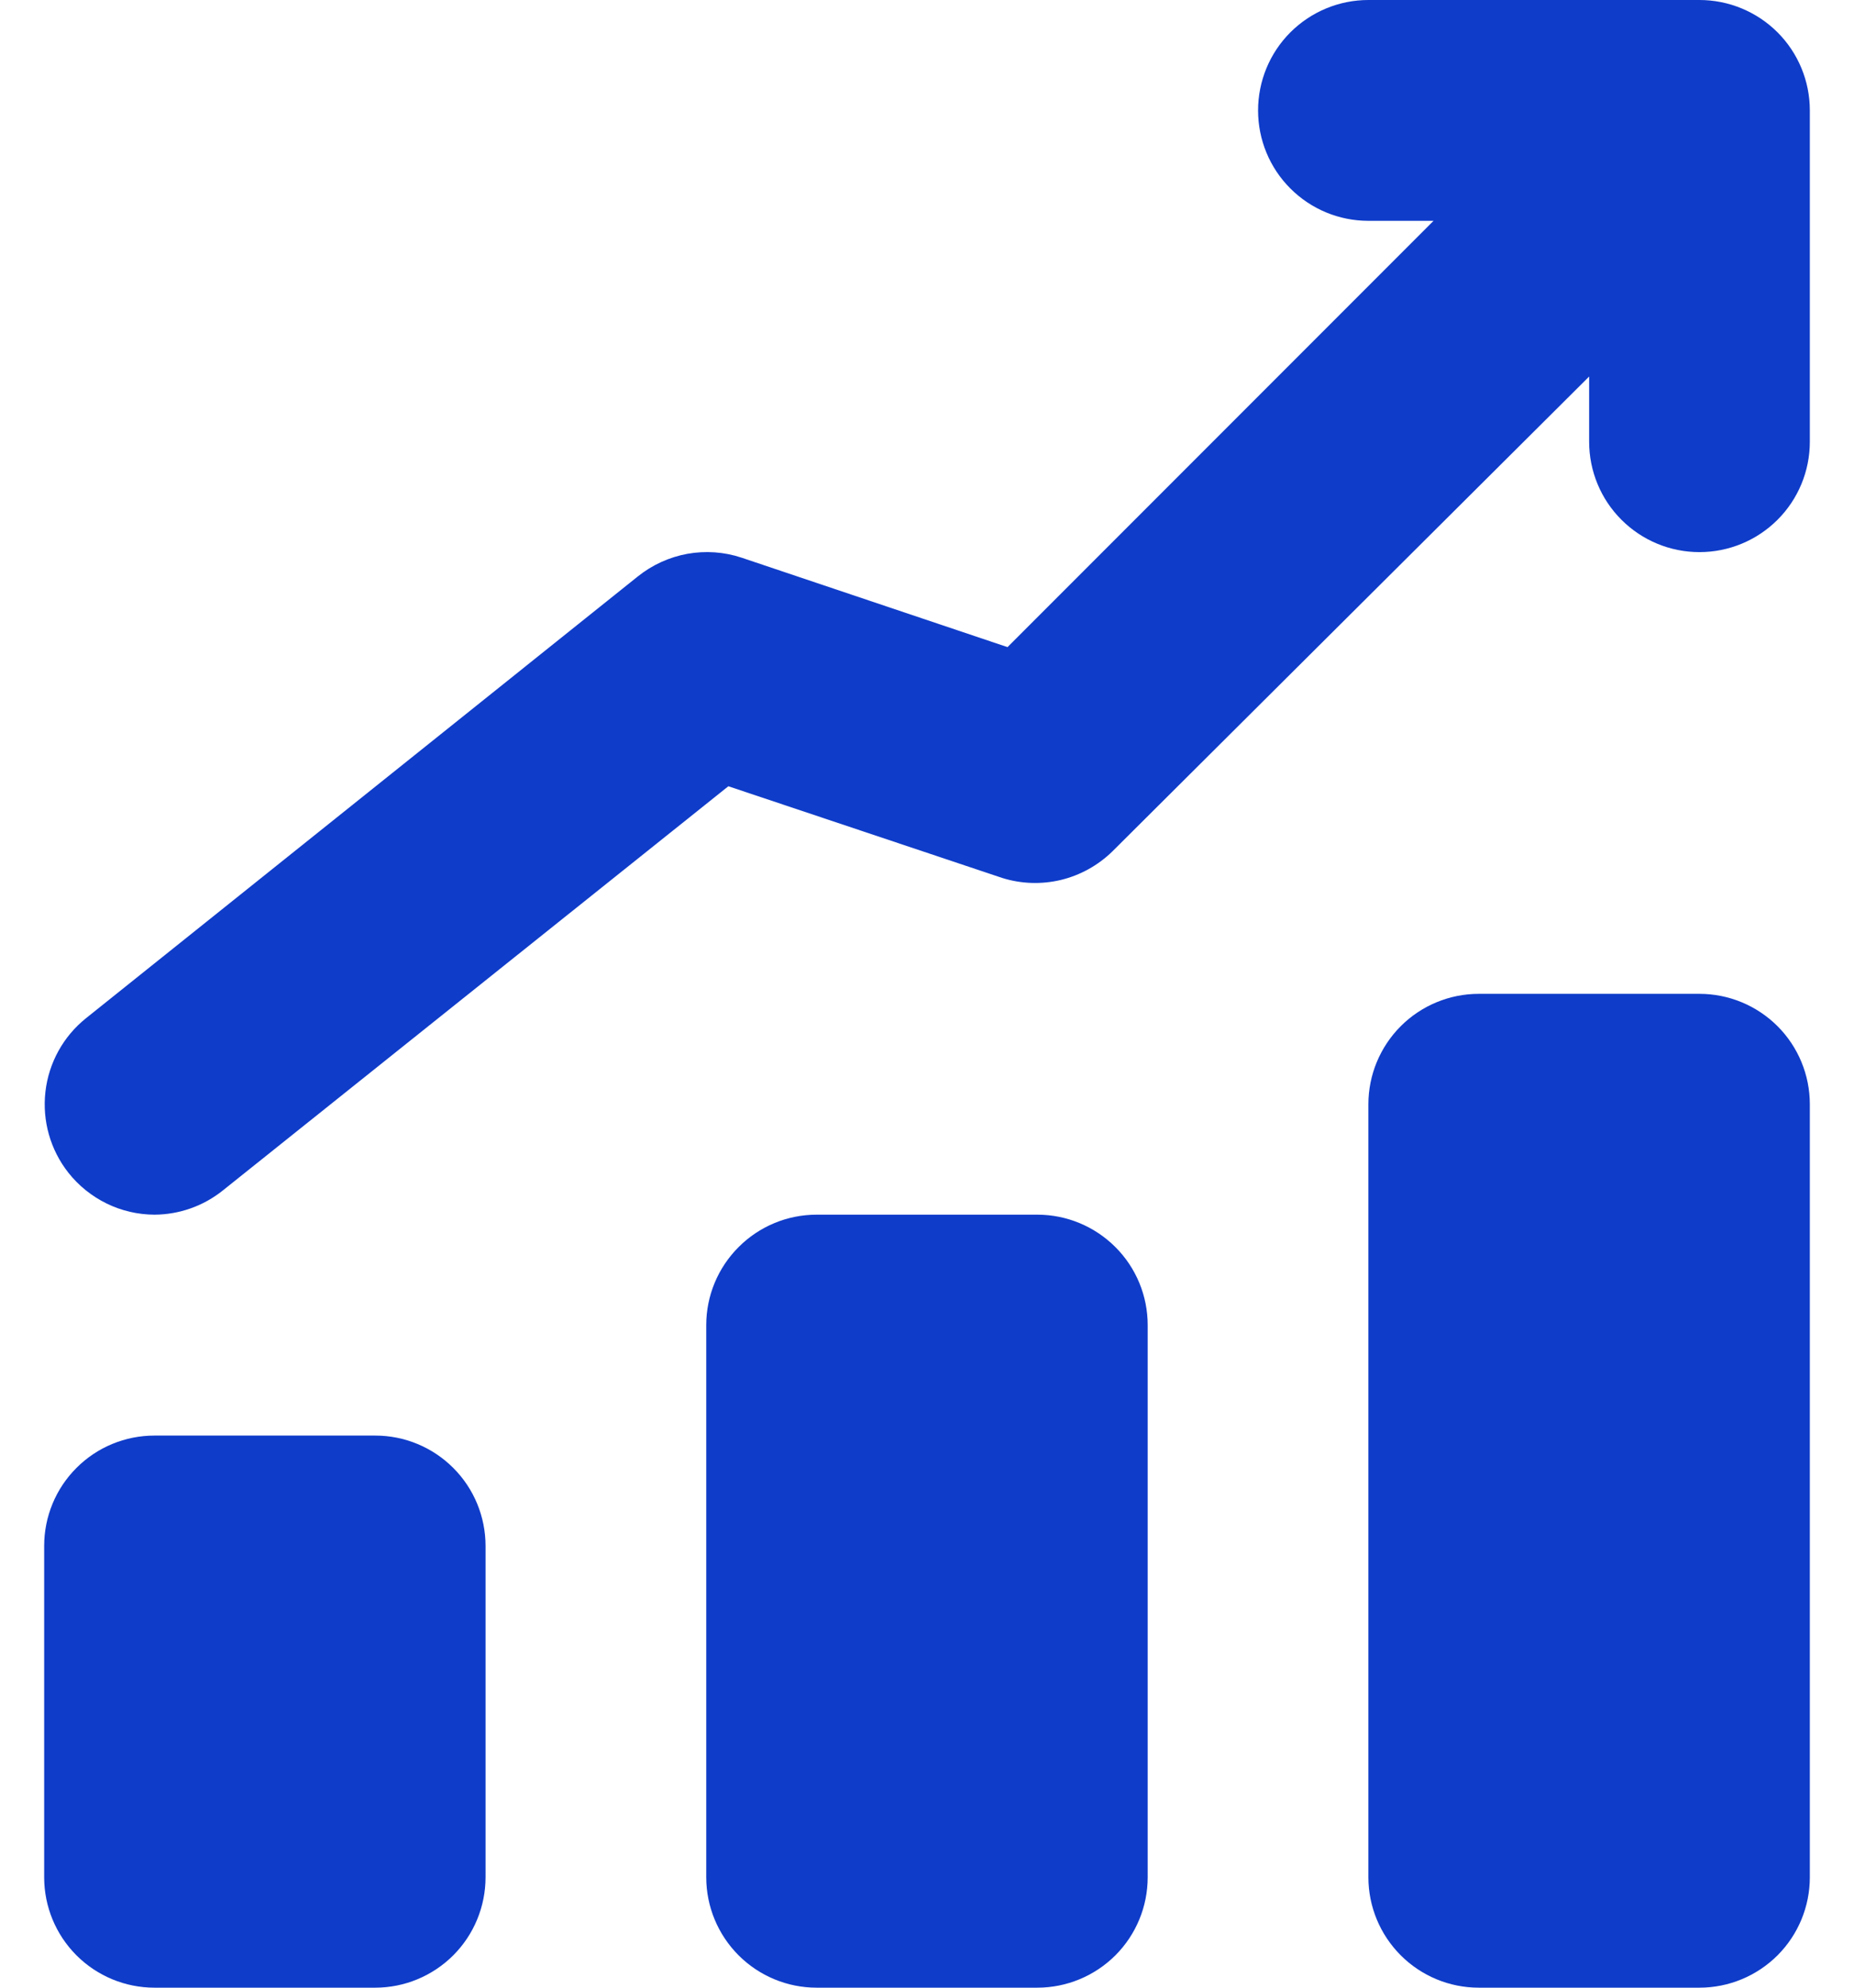 <svg width="28" height="30" viewBox="0 0 28 30" fill="none" xmlns="http://www.w3.org/2000/svg">
<path d="M15.666 18.333H12.333C11.891 18.333 11.467 18.509 11.155 18.822C10.842 19.134 10.666 19.558 10.666 20V28.333C10.666 28.775 10.842 29.199 11.155 29.512C11.467 29.824 11.891 30 12.333 30H15.666C16.108 30 16.532 29.824 16.845 29.512C17.158 29.199 17.333 28.775 17.333 28.333V20C17.333 19.558 17.158 19.134 16.845 18.822C16.532 18.509 16.108 18.333 15.666 18.333ZM25.666 15H22.333C21.891 15 21.467 15.176 21.155 15.488C20.842 15.801 20.666 16.225 20.666 16.667V28.333C20.666 28.775 20.842 29.199 21.155 29.512C21.467 29.824 21.891 30 22.333 30H25.666C26.108 30 26.532 29.824 26.845 29.512C27.158 29.199 27.333 28.775 27.333 28.333V16.667C27.333 16.225 27.158 15.801 26.845 15.488C26.532 15.176 26.108 15 25.666 15ZM5.667 21.667H2.333C1.891 21.667 1.467 21.842 1.155 22.155C0.842 22.467 0.667 22.891 0.667 23.333V28.333C0.667 28.775 0.842 29.199 1.155 29.512C1.467 29.824 1.891 30 2.333 30H5.667C6.109 30 6.532 29.824 6.845 29.512C7.158 29.199 7.333 28.775 7.333 28.333V23.333C7.333 22.891 7.158 22.467 6.845 22.155C6.532 21.842 6.109 21.667 5.667 21.667ZM25.666 0H20.666C20.224 0 19.801 0.176 19.488 0.488C19.175 0.801 19 1.225 19 1.667C19 2.109 19.175 2.533 19.488 2.845C19.801 3.158 20.224 3.333 20.666 3.333H21.65L15.216 9.767L11.2 8.417C10.936 8.329 10.654 8.31 10.38 8.359C10.107 8.409 9.85 8.526 9.633 8.7L1.3 15.367C0.956 15.642 0.736 16.041 0.686 16.478C0.636 16.916 0.761 17.355 1.033 17.7C1.188 17.896 1.386 18.055 1.611 18.165C1.836 18.275 2.083 18.332 2.333 18.333C2.709 18.331 3.073 18.202 3.366 17.967L11 11.867L15.133 13.25C15.421 13.341 15.728 13.351 16.022 13.281C16.315 13.21 16.584 13.061 16.8 12.85L24 5.683V6.667C24 7.109 24.175 7.533 24.488 7.845C24.801 8.158 25.224 8.333 25.666 8.333C26.108 8.333 26.532 8.158 26.845 7.845C27.158 7.533 27.333 7.109 27.333 6.667V1.667C27.333 1.225 27.158 0.801 26.845 0.488C26.532 0.176 26.108 0 25.666 0Z" fill="#0F3CC9"/>
</svg>
